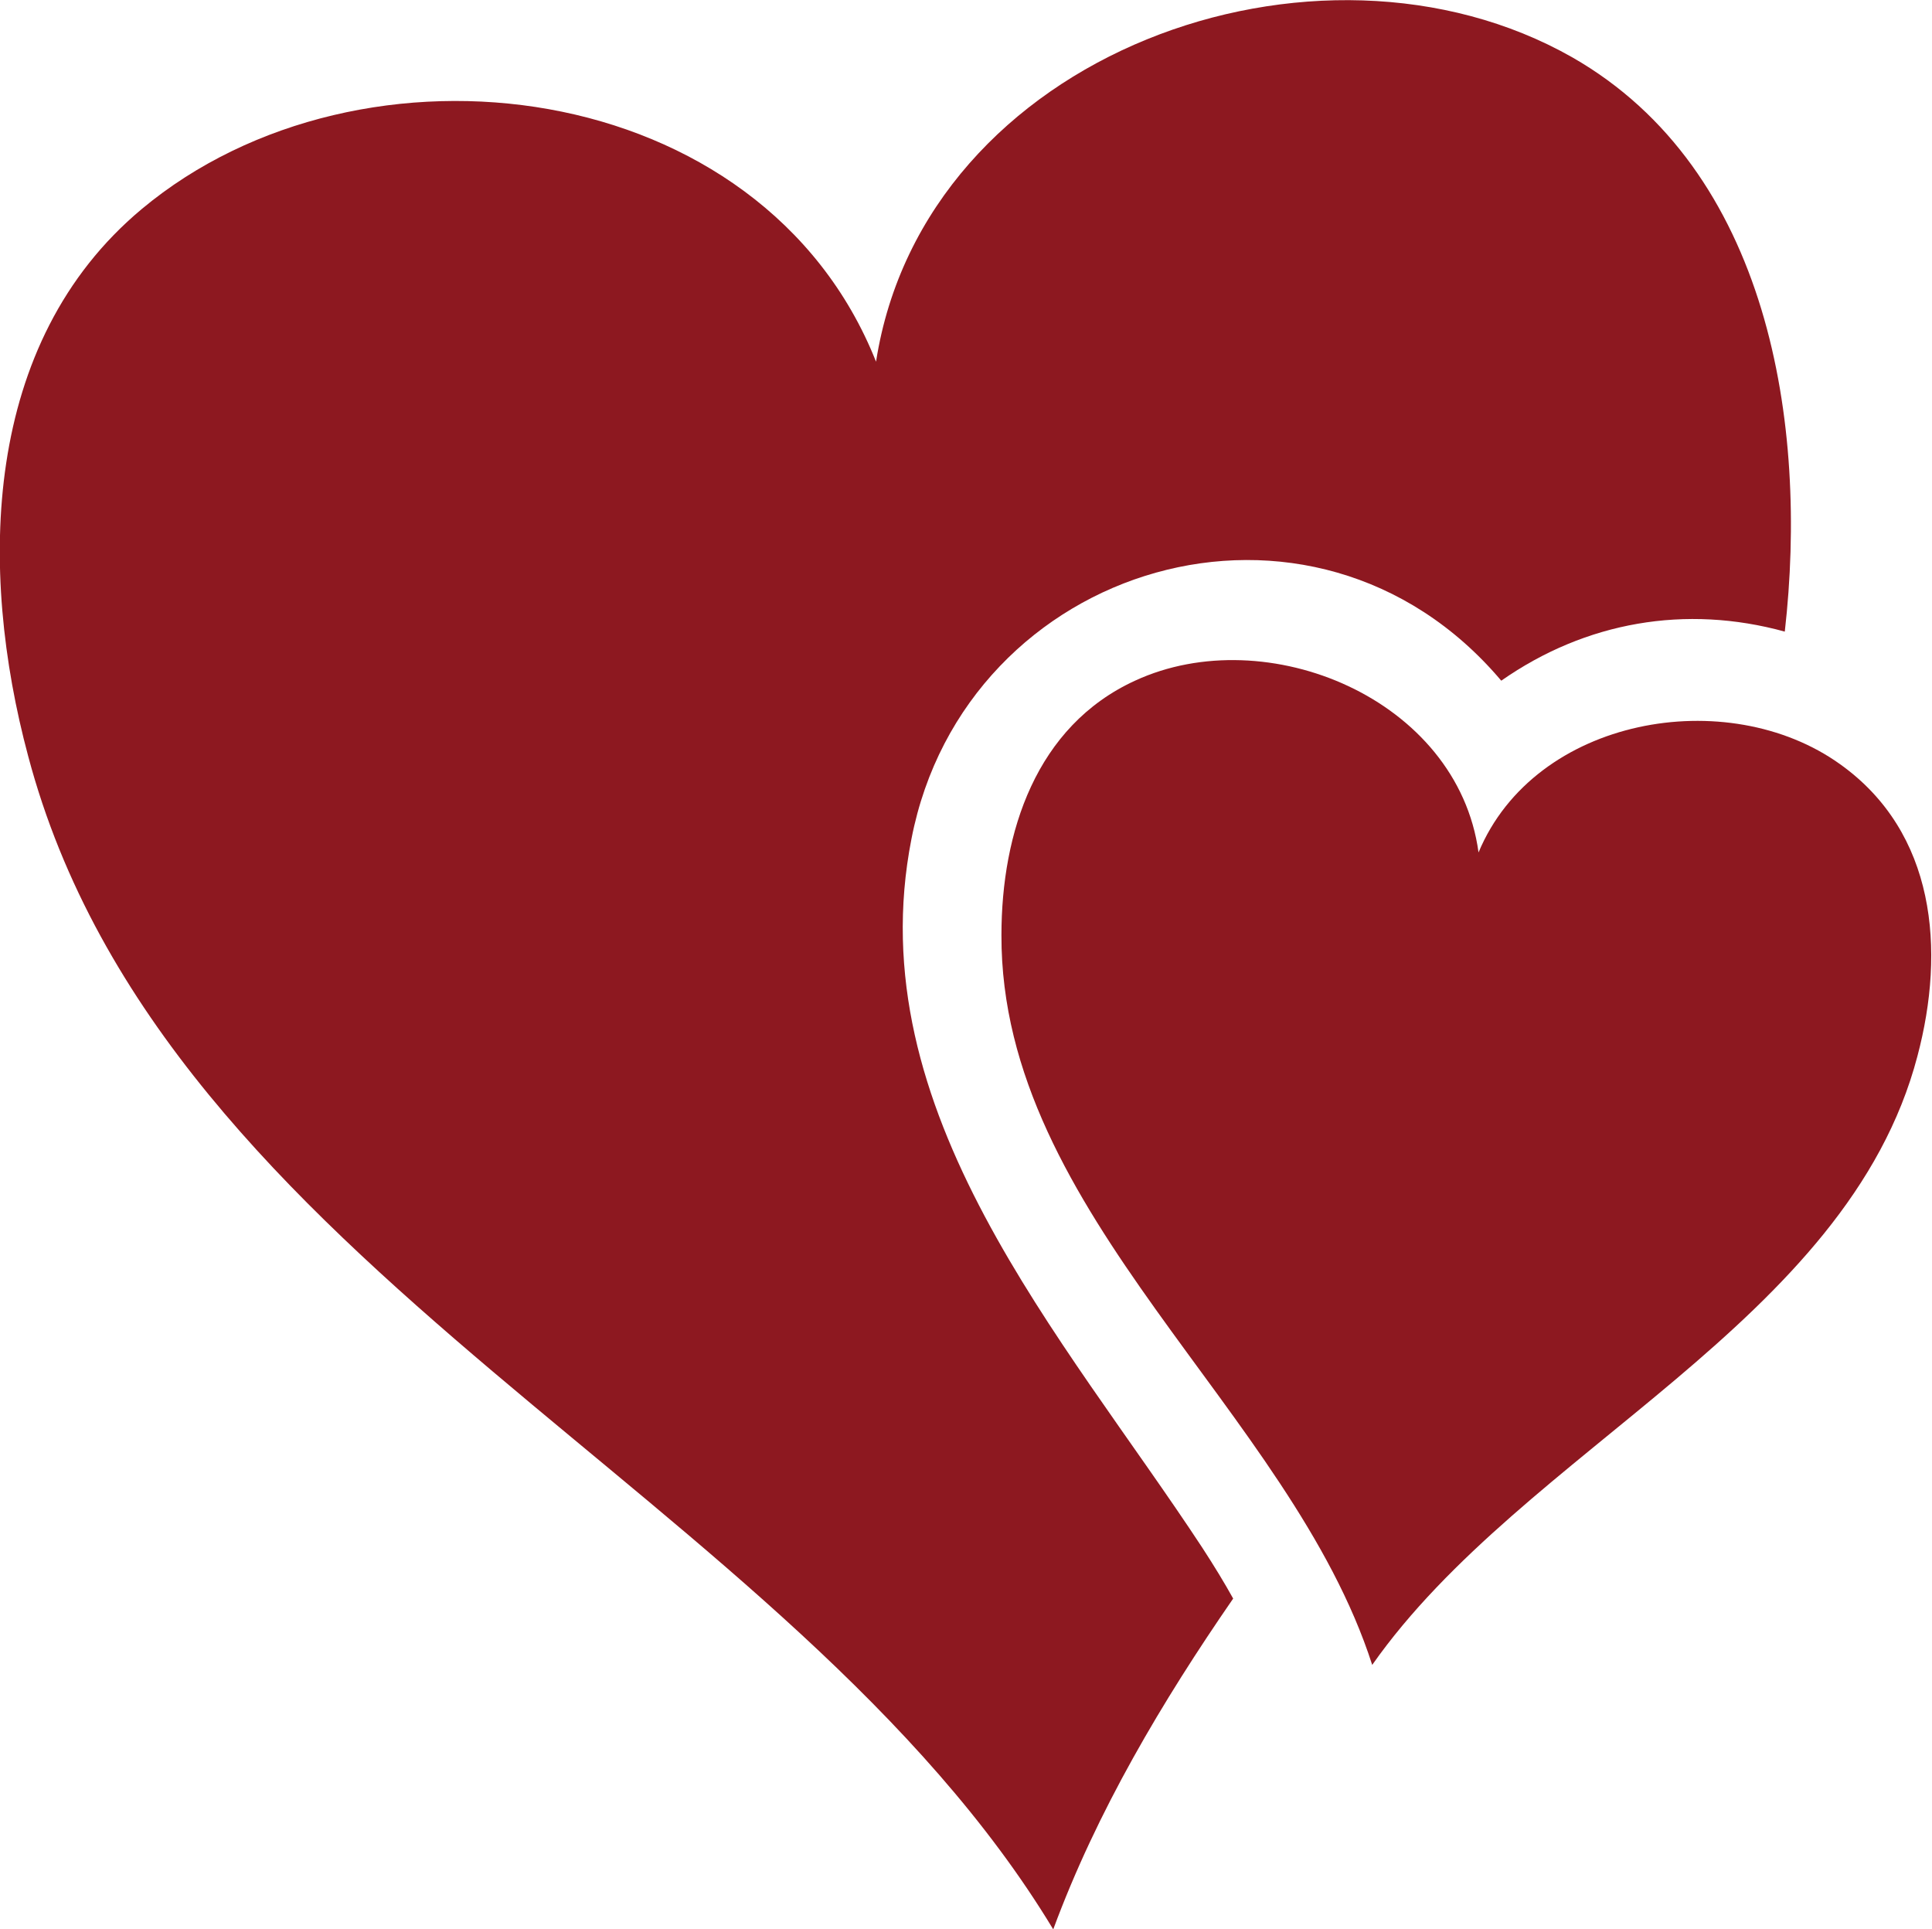 <?xml version="1.0" encoding="utf-8"?>
<!-- Generator: Adobe Illustrator 22.1.0, SVG Export Plug-In . SVG Version: 6.00 Build 0)  -->
<!DOCTYPE svg PUBLIC "-//W3C//DTD SVG 1.1//EN" "http://www.w3.org/Graphics/SVG/1.1/DTD/svg11.dtd">
<svg version="1.1" xmlns="http://www.w3.org/2000/svg" xmlns:xlink="http://www.w3.org/1999/xlink" x="0px" y="0px"
	 viewBox="0 0 212.6 212.3" enable-background="new 0 0 212.6 212.3" xml:space="preserve">
<g id="farbig">
	<g>
		<path fill="#8D1820" d="M151,183.2c-9-28-40.9-49.5-40.8-80.3c0-11.3,3.8-23,14.7-28c14.5-6.7,35.5,2,37.8,18.9
			c6.2-14.9,27.4-18.6,39.8-9.7c10.5,7.5,11.6,20.4,8.5,32.1C203.3,145.6,167.7,159.4,151,183.2z"/>
		<path fill="#8D1820" d="M132.3,170.3c-15.3-23.3-37.9-48-32-78c5.9-30.4,44.2-41.9,64.9-17.4c9.3-6.5,20.3-8.4,31.2-5.4
			c2.6-22.8-1.7-50.8-23.4-63.2c-28-15.9-71.3-0.5-76.6,33.5C83.9,8.3,39.8,2.8,15.6,23C-2,37.7-2.4,62.7,3.1,83.2
			c15,56.5,83.8,81.1,112.8,129.1c4.8-13,12-25.1,19.8-36.4C134.7,174.1,133.6,172.3,132.3,170.3z"/>
	</g>
</g>
<g id="SW">
</g>
</svg>
